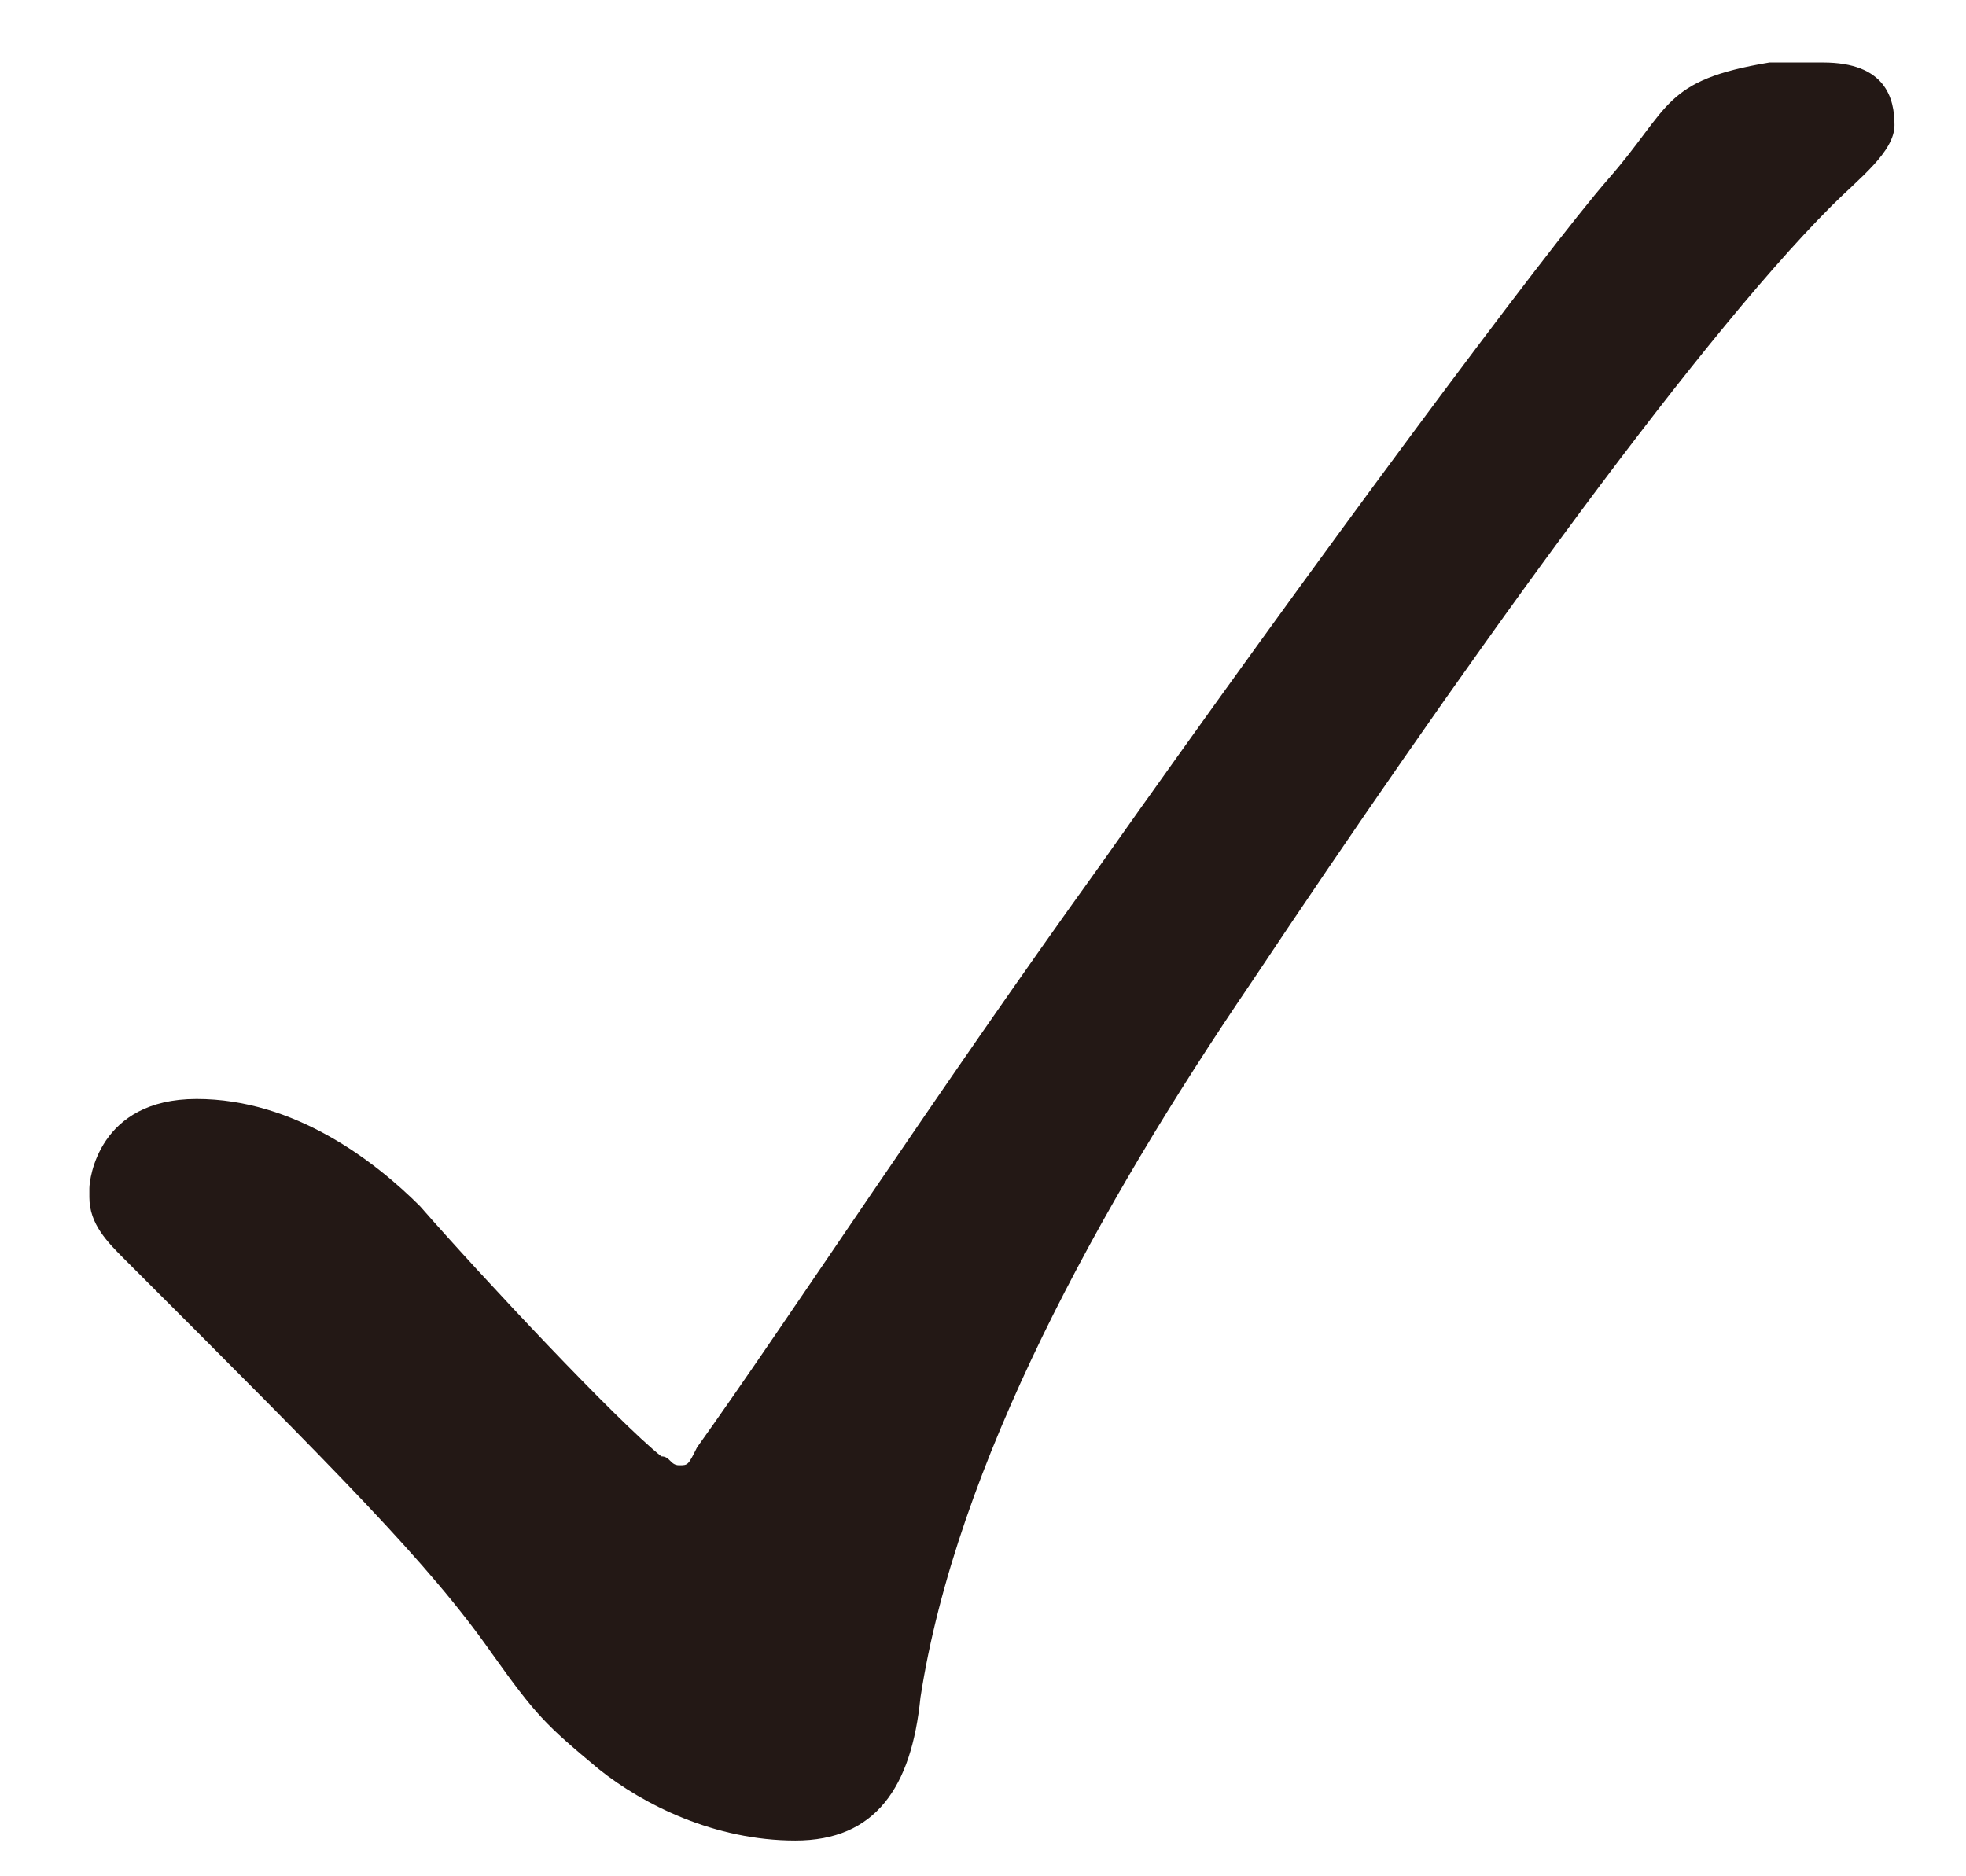 <?xml version="1.0" encoding="UTF-8"?>
<svg xmlns="http://www.w3.org/2000/svg" version="1.1" viewBox="0 0 22 21">
  <defs>
    <style>
      .cls-1 {
        fill: #231815;
      }

      .cls-2 {
        isolation: isolate;
      }
    </style>
  </defs>
  <!-- Generator: Adobe Illustrator 28.7.2, SVG Export Plug-In . SVG Version: 1.2.0 Build 154)  -->
  <g>
    <g id="_レイヤー_1" data-name="レイヤー_1">
      <g class="cls-2">
        <path class="cls-1" d="M1,13.3c0-.1.1-1,1.2-1s2,.7,2.5,1.2c.7.8,2.2,2.4,2.7,2.8.1,0,.1.1.2.1s.1,0,.2-.2c1-1.4,2.7-4,4.5-6.5,2.4-3.4,5-6.9,5.7-7.7.7-.8.6-1.1,1.8-1.3.2,0,.5,0,.6,0,.7,0,.8.4.8.7s-.4.6-.7.9c-1.6,1.6-4.3,5.4-6.5,8.7-1.7,2.5-3.3,5.4-3.7,8-.1,1-.5,1.6-1.4,1.6s-1.7-.4-2.2-.8c-.6-.5-.7-.6-1.2-1.3-.7-1-1.7-2-4.1-4.4-.2-.2-.4-.4-.4-.7Z"/>
      </g>
    </g>
  </g>
</svg>